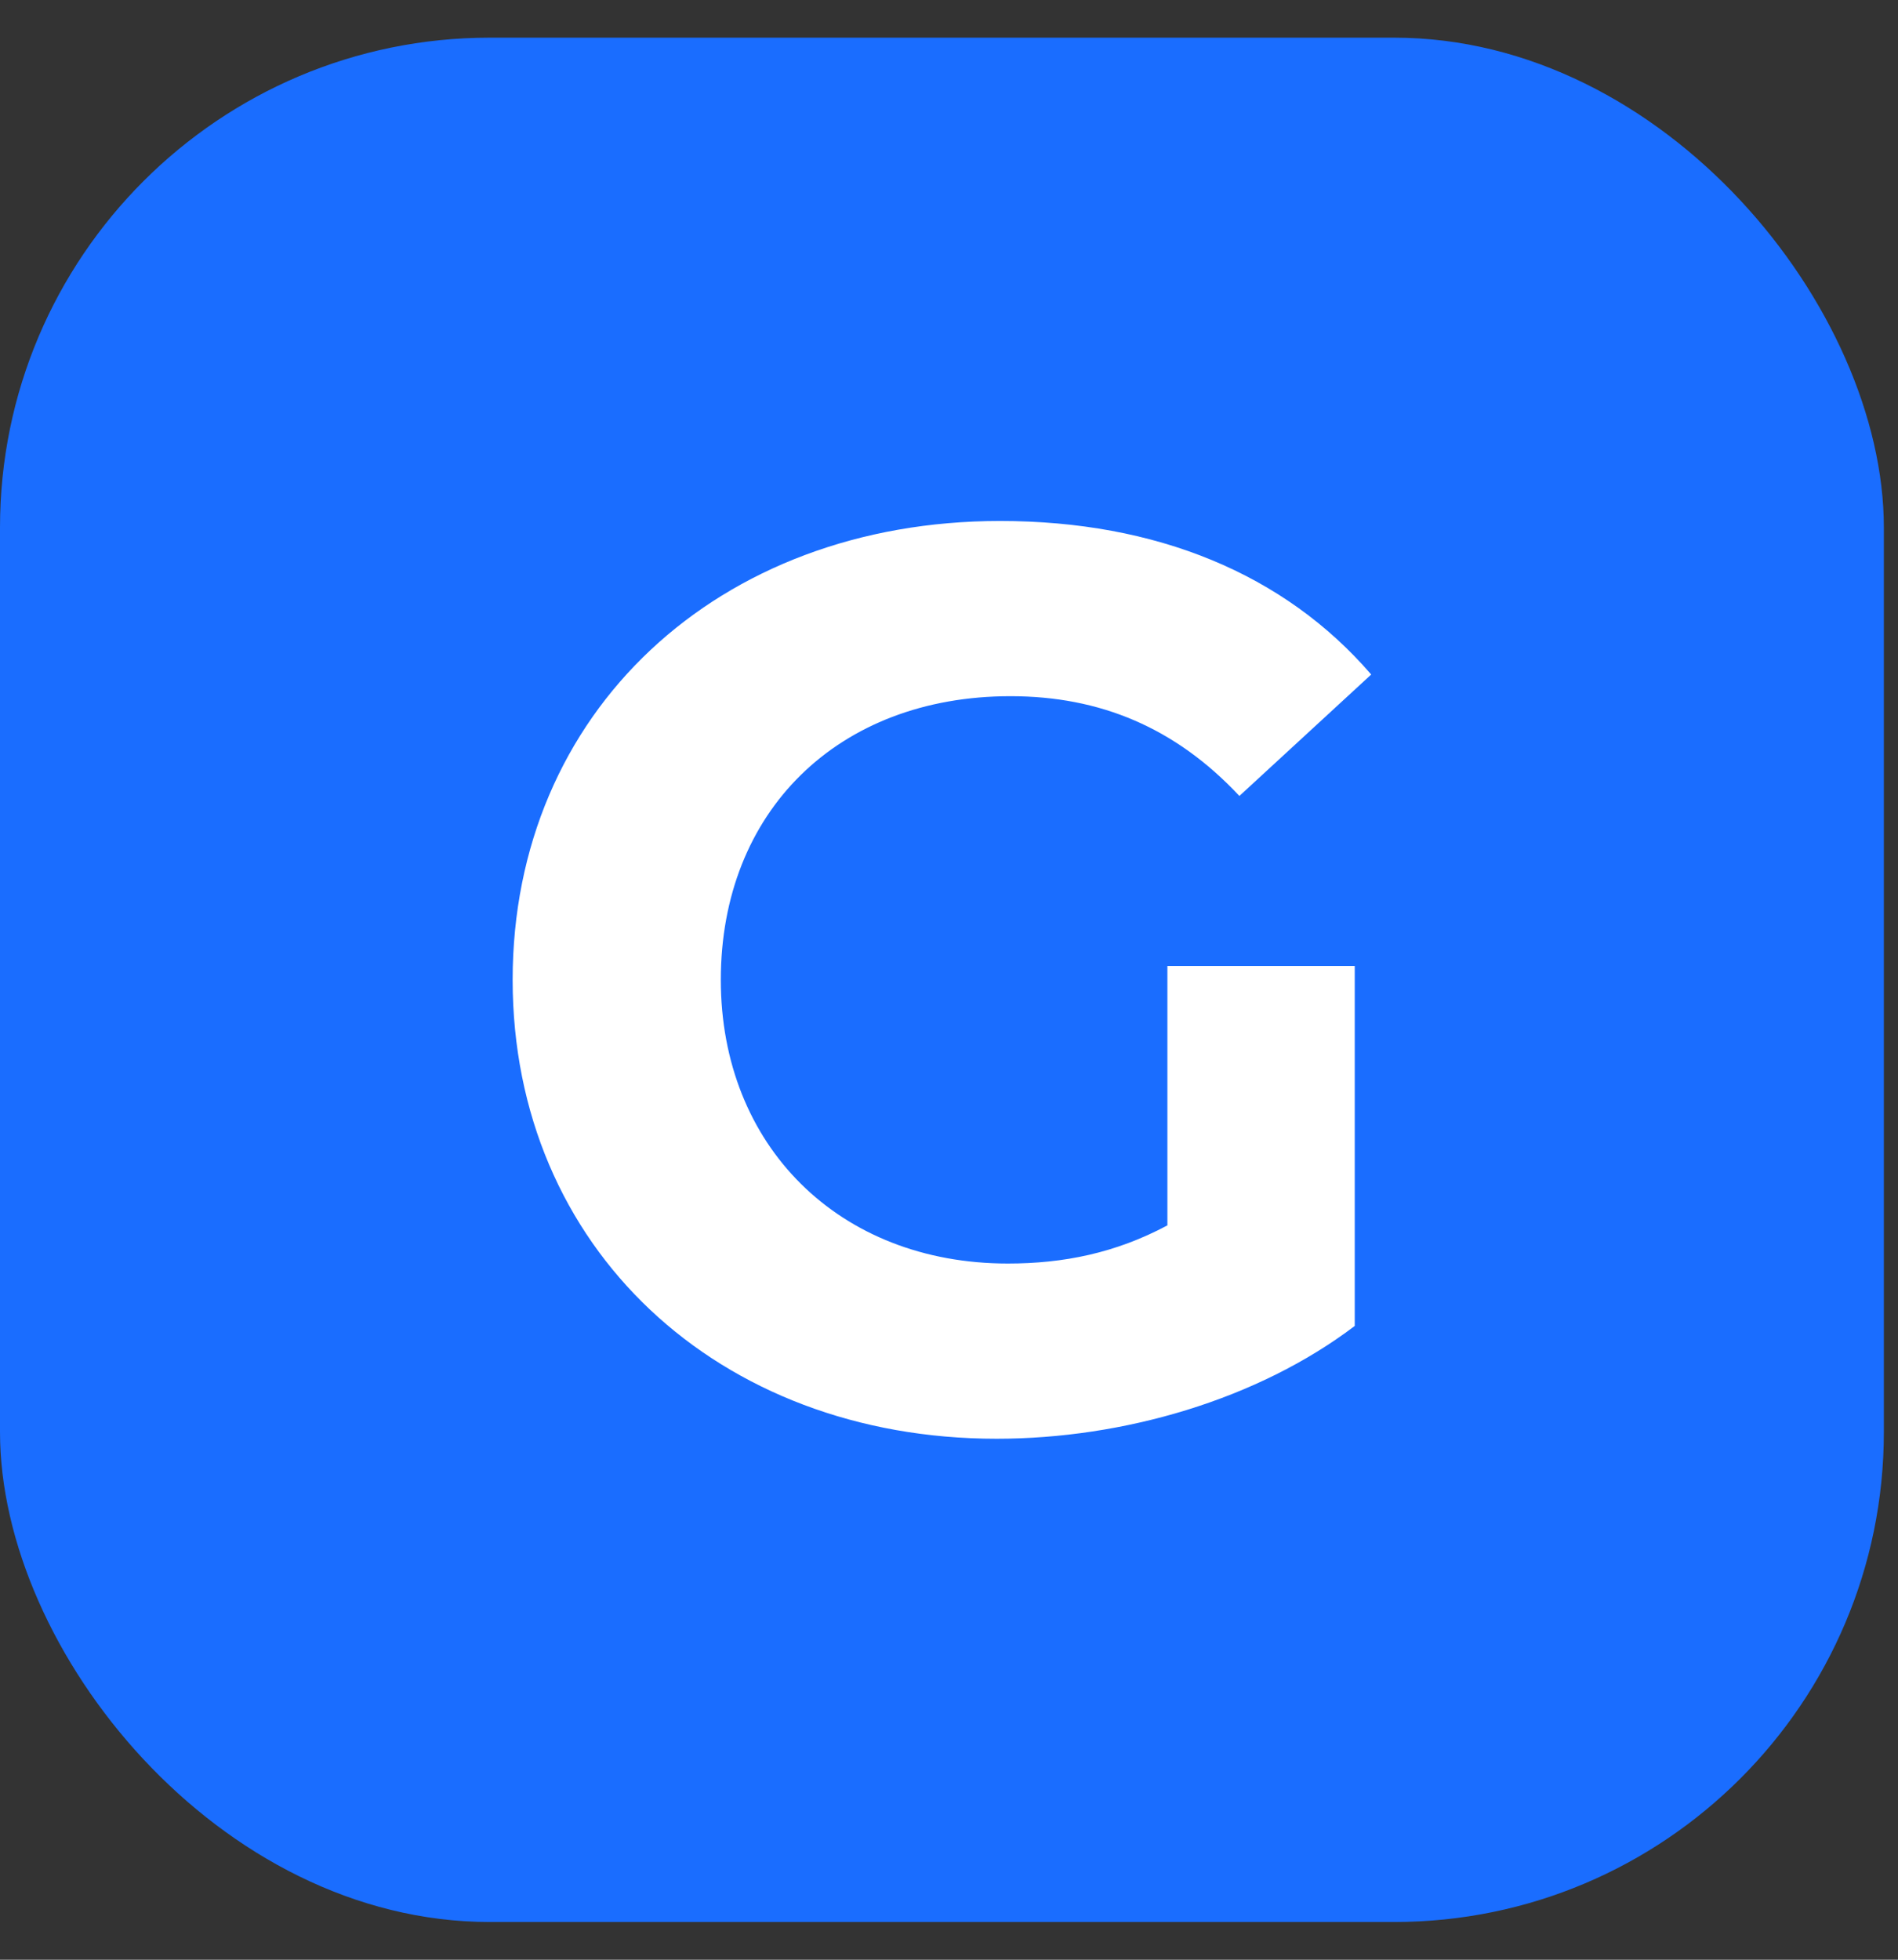 <svg width="31" height="32" viewBox="0 0 31 32" fill="none" xmlns="http://www.w3.org/2000/svg">
<rect x="0" y="0" width="31" height="32" fill="#333333" stroke="none"/>
<rect y="0.615" width="30.769" height="30.769" rx="8" fill="#1A6DFF"/>
<path d="M19.067 15.773H22.127V21.651C20.54 22.855 18.345 23.493 16.277 23.493C11.73 23.493 8.373 20.377 8.373 16C8.373 11.623 11.73 8.507 16.334 8.507C18.883 8.507 20.98 9.371 22.396 11.014L20.243 12.997C19.195 11.878 17.962 11.368 16.504 11.368C13.685 11.368 11.773 13.252 11.773 16C11.773 18.705 13.699 20.632 16.461 20.632C17.368 20.632 18.218 20.462 19.067 20.009V15.773Z" fill="white"/>
</svg>

